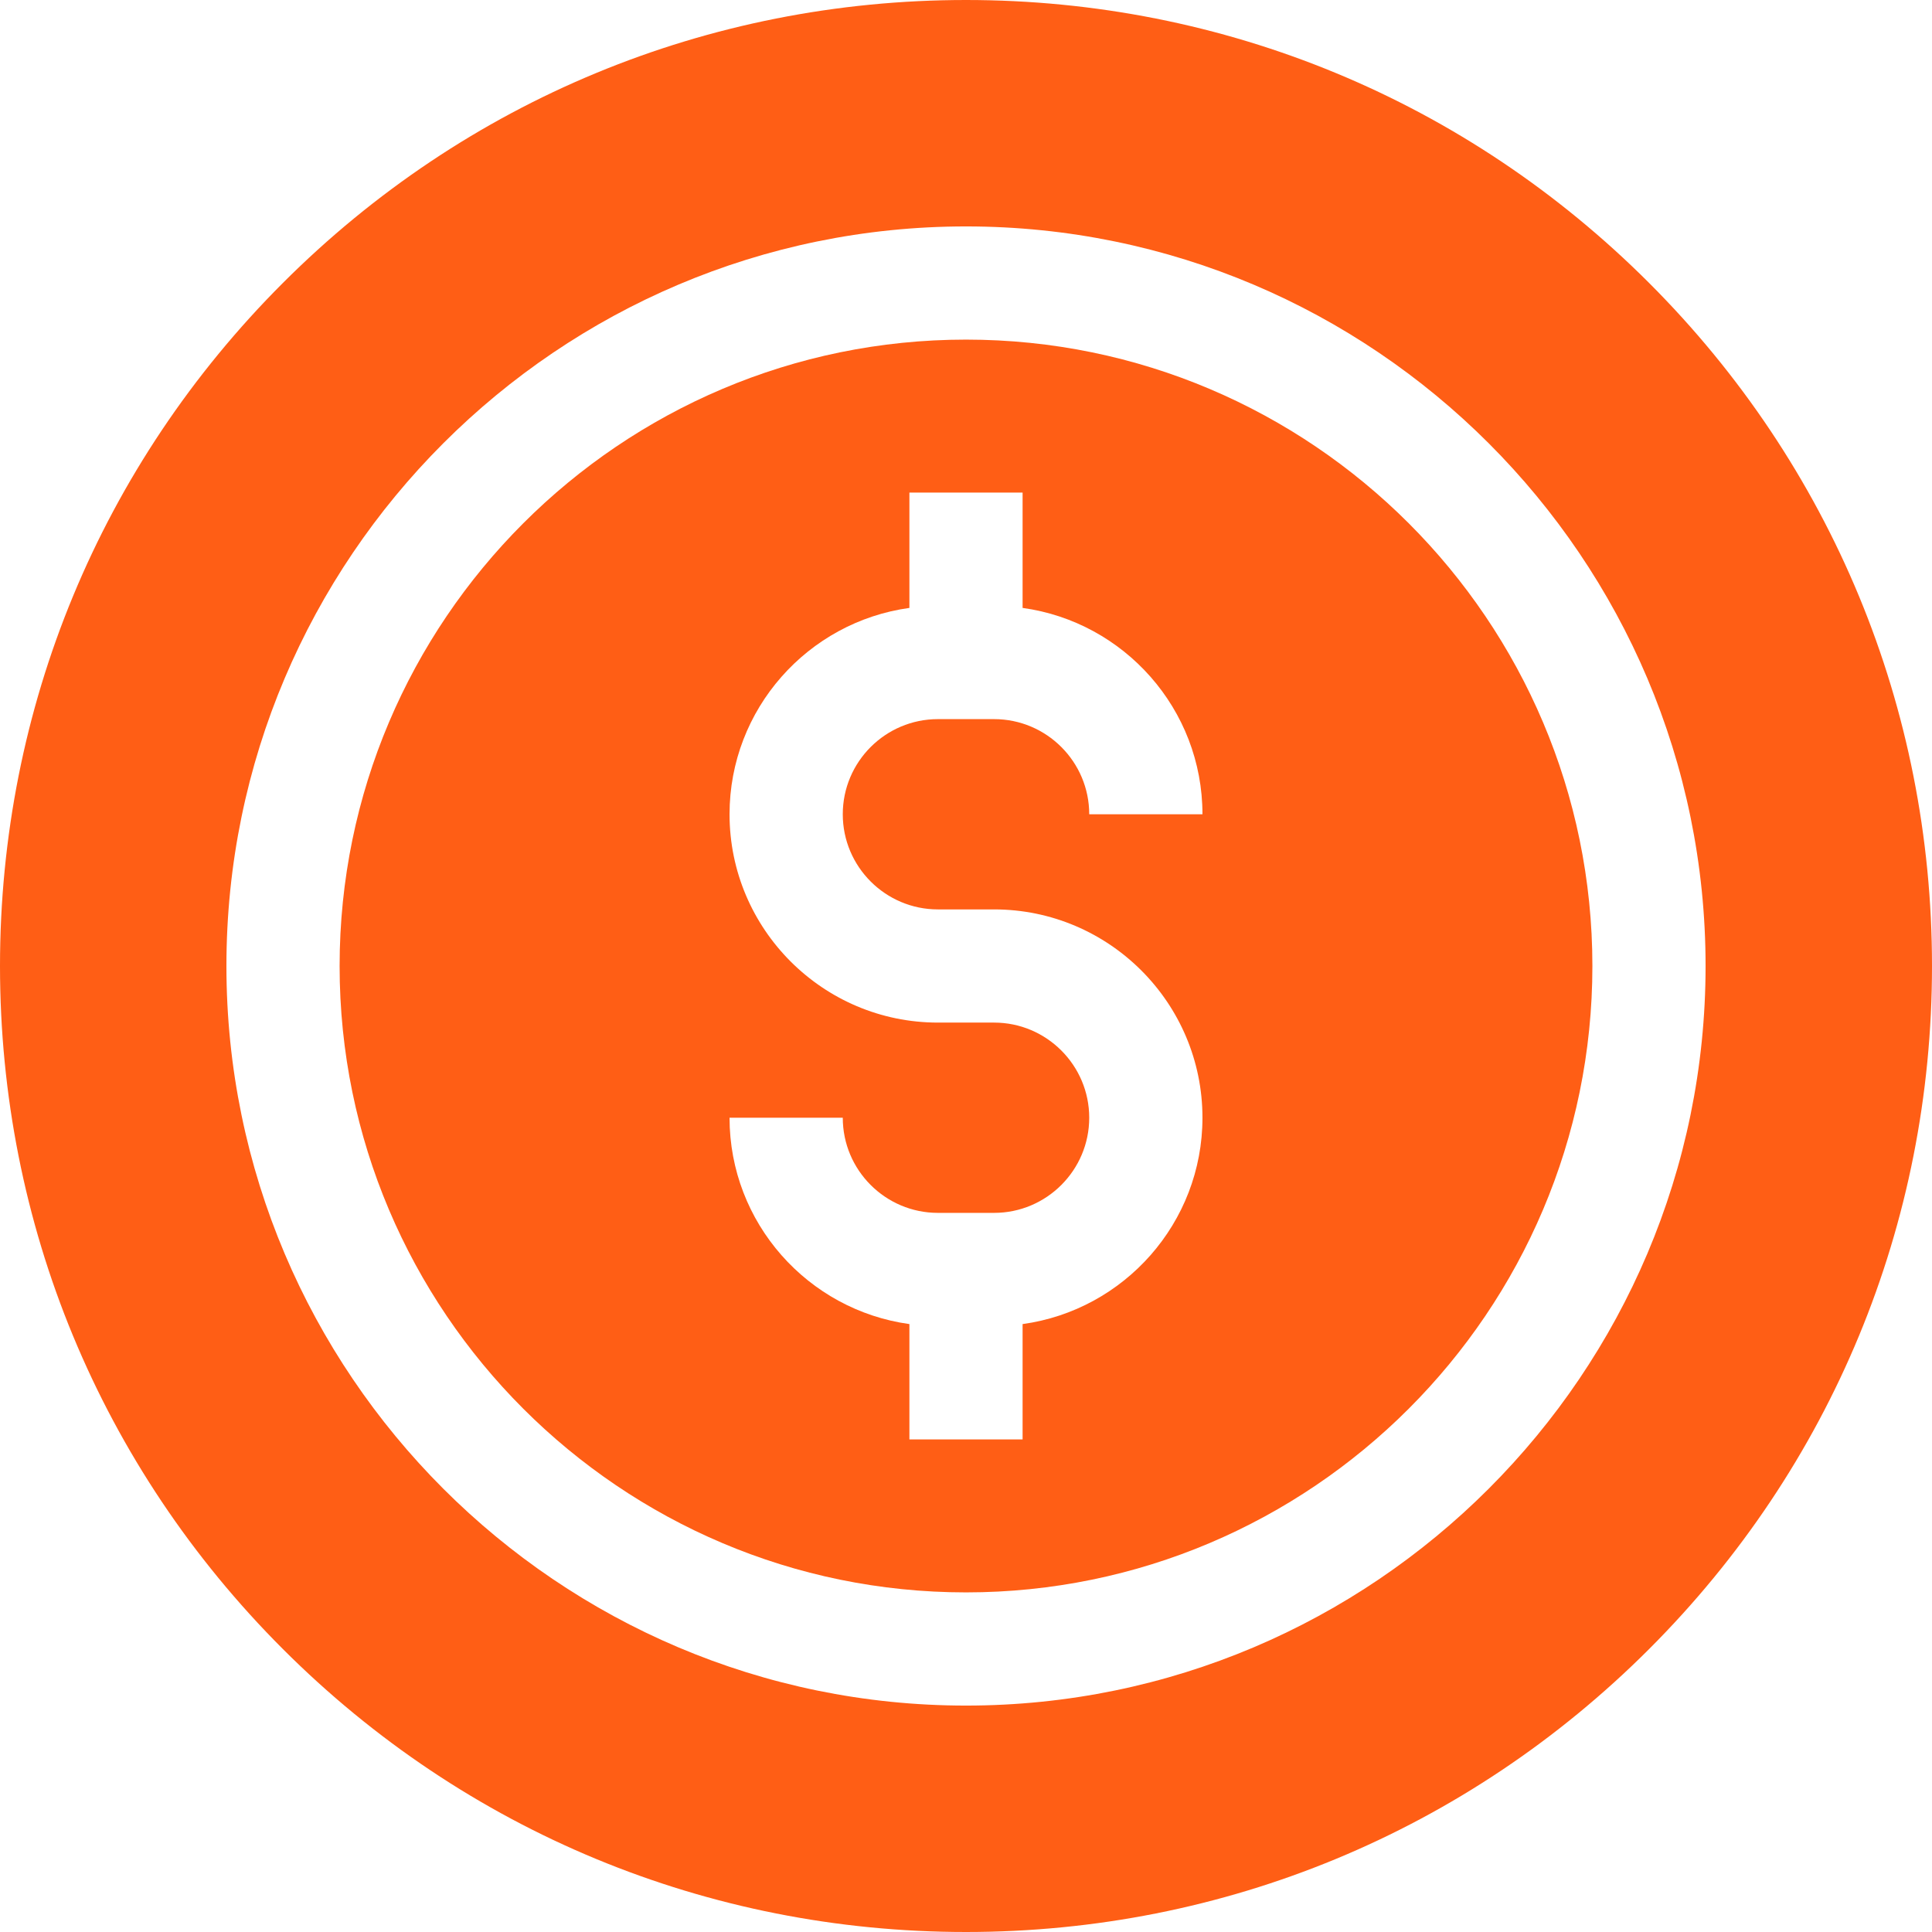<svg width="41" height="41" viewBox="0 0 41 41" fill="none" xmlns="http://www.w3.org/2000/svg">
<g clip-path="url(#clip0_1_3)">
<path d="M20.5 7.207C13.17 7.207 7.207 13.17 7.207 20.5C7.207 27.83 13.17 33.793 20.5 33.793C27.83 33.793 33.793 27.83 33.793 20.5C33.793 13.17 27.83 7.207 20.5 7.207ZM19.904 19.299H21.096C23.534 19.299 25.518 21.282 25.518 23.72C25.518 25.953 23.854 27.803 21.701 28.099V30.547H19.299V28.099C17.146 27.803 15.482 25.953 15.482 23.72H17.885C17.885 24.834 18.791 25.739 19.904 25.739H21.096C22.209 25.739 23.115 24.834 23.115 23.72C23.115 22.607 22.209 21.701 21.096 21.701H19.904C17.466 21.701 15.482 19.718 15.482 17.28C15.482 15.047 17.146 13.197 19.299 12.901V10.453H21.701V12.901C23.854 13.197 25.518 15.047 25.518 17.28H23.115C23.115 16.166 22.209 15.261 21.096 15.261H19.904C18.791 15.261 17.885 16.166 17.885 17.28C17.885 18.393 18.791 19.299 19.904 19.299Z" fill="#FF5E15"/>
<path d="M34.996 6.004C31.124 2.132 25.976 0 20.5 0C15.024 0 9.876 2.132 6.004 6.004C2.132 9.876 0 15.024 0 20.5C0 25.976 2.132 31.124 6.004 34.996C9.876 38.868 15.024 41 20.5 41C25.976 41 31.124 38.868 34.996 34.996C38.868 31.124 41 25.976 41 20.5C41 15.024 38.868 9.876 34.996 6.004ZM20.5 36.195C11.846 36.195 4.805 29.154 4.805 20.5C4.805 11.846 11.846 4.805 20.5 4.805C29.154 4.805 36.195 11.846 36.195 20.5C36.195 29.154 29.154 36.195 20.5 36.195Z" fill="#FF5E15"/>
</g>
<defs>
<clipPath id="clip0_1_3">
<rect width="41" height="41" fill="white"/>
</clipPath>
</defs>
</svg>
